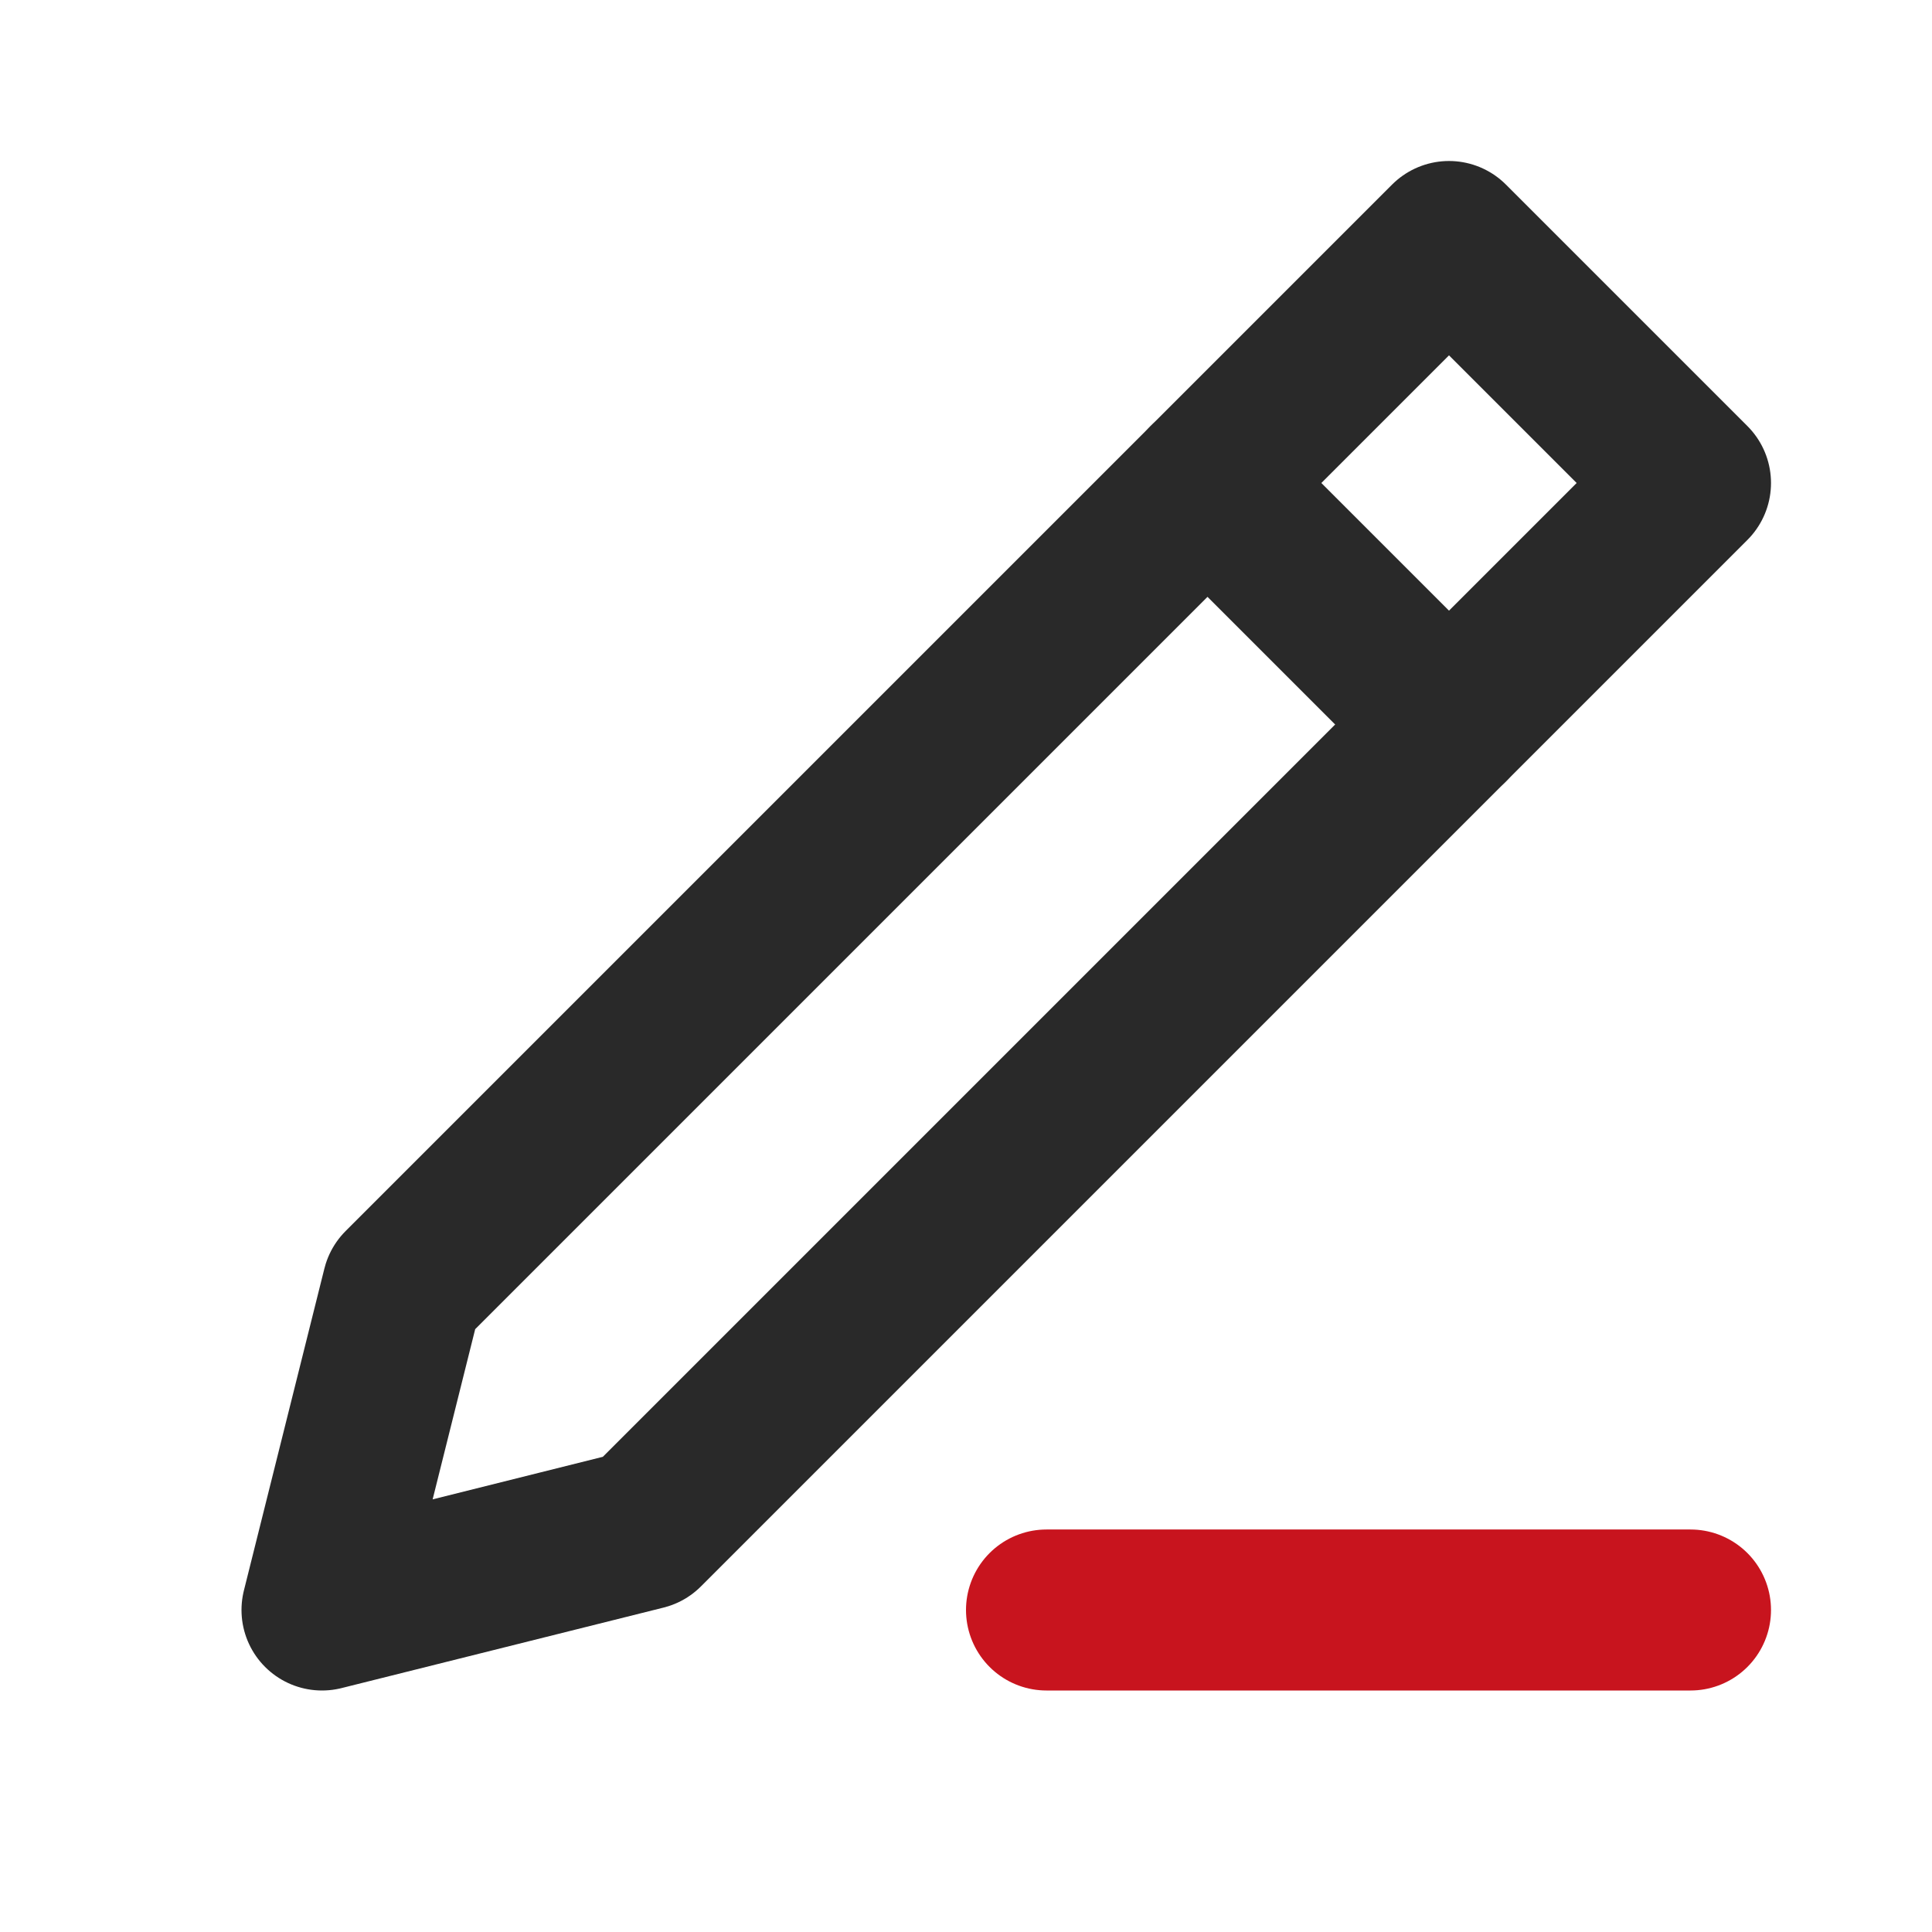 <?xml version="1.0" encoding="utf-8"?>
<!-- Generator: Adobe Illustrator 26.4.1, SVG Export Plug-In . SVG Version: 6.00 Build 0)  -->
<svg version="1.1" id="b" xmlns="http://www.w3.org/2000/svg" xmlns:xlink="http://www.w3.org/1999/xlink" x="0px" y="0px"
	 viewBox="0 0 24 24" style="enable-background:new 0 0 24 24;" xml:space="preserve">
<style type="text/css">
	.st0{fill:none;}
	.st1{fill:none;stroke:#292929;stroke-width:2;stroke-linecap:round;stroke-linejoin:round;}
	.st2{fill:none;stroke:#C8141E;stroke-width:2;stroke-linecap:round;stroke-linejoin:round;}
</style>
<g id="c">
	<g id="d" transform="translate(648 1400)">
		<g id="e">
			<path id="f" class="st0" d="M-648-1400h24v24h-24V-1400z"/>
			<path id="g" class="st1" d="M-644-1380l1-4l13-13l3,3l-13,13L-644-1380z"/>
			<path id="h" class="st1" d="M-633-1394l3,3"/>
			<path id="i" class="st2" d="M-635-1380h8"/>
		</g>
	</g>
</g>
</svg>
